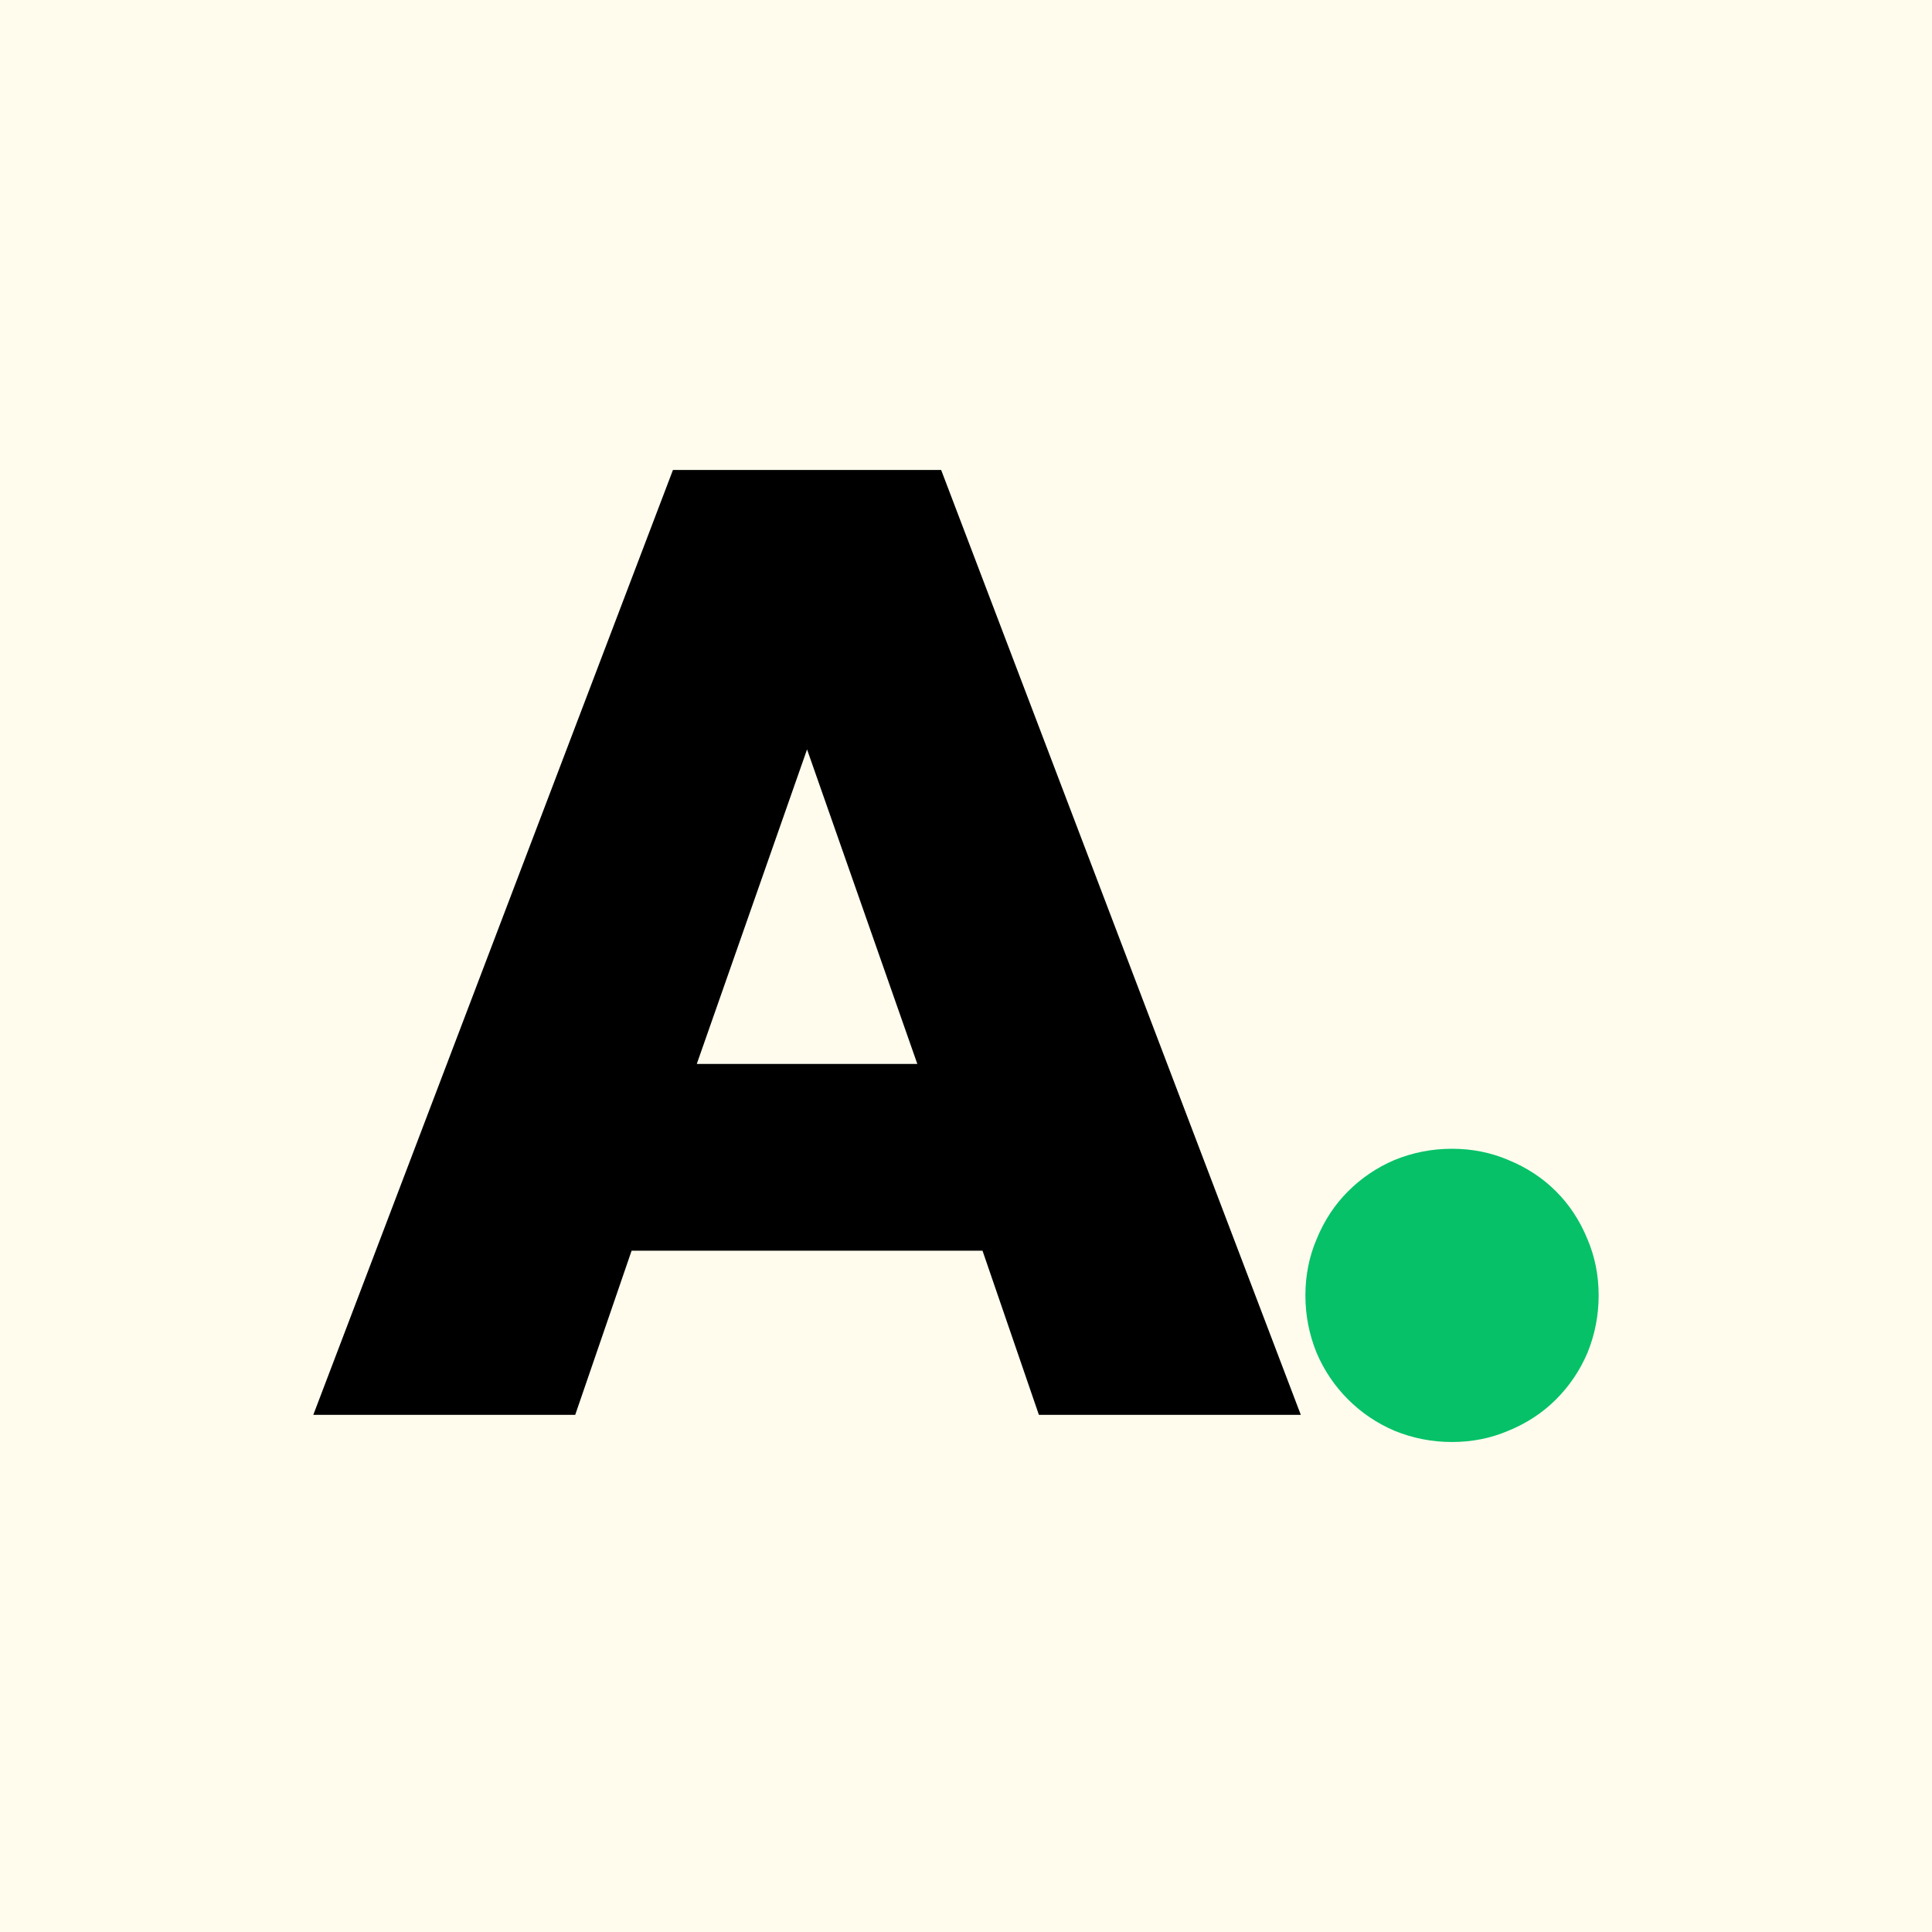 <svg width="74" height="74" viewBox="0 0 74 74" fill="none" xmlns="http://www.w3.org/2000/svg">
<rect x="0" y="0" width="74" height="74" fill="#333333" stroke="none"/>
<g clip-path="url(#clip0_338_1428)">
<path d="M74 0H0V74H74V0Z" fill="#FFFCEE"/>
<path d="M35.136 40.752L30.912 28.704L26.688 40.752H35.136ZM37.632 47.904H24.192L22.032 54.192H12L25.776 18H36.048L49.824 54.192H39.792L37.632 47.904Z" fill="black"/>
<path d="M50 49.616C50 48.848 50.144 48.128 50.432 47.456C50.72 46.752 51.12 46.144 51.632 45.632C52.144 45.12 52.736 44.72 53.408 44.432C54.112 44.144 54.848 44 55.616 44C56.384 44 57.104 44.144 57.776 44.432C58.48 44.72 59.088 45.12 59.6 45.632C60.112 46.144 60.512 46.752 60.8 47.456C61.088 48.128 61.232 48.848 61.232 49.616C61.232 50.384 61.088 51.12 60.8 51.824C60.512 52.496 60.112 53.088 59.6 53.6C59.088 54.112 58.48 54.512 57.776 54.8C57.104 55.088 56.384 55.232 55.616 55.232C54.848 55.232 54.112 55.088 53.408 54.8C52.736 54.512 52.144 54.112 51.632 53.6C51.12 53.088 50.72 52.496 50.432 51.824C50.144 51.12 50 50.384 50 49.616Z" fill="#06C168"/>
</g>
<defs>
<clipPath id="clip0_338_1428">
<rect width="74" height="74" fill="white"/>
</clipPath>
</defs>
</svg>
